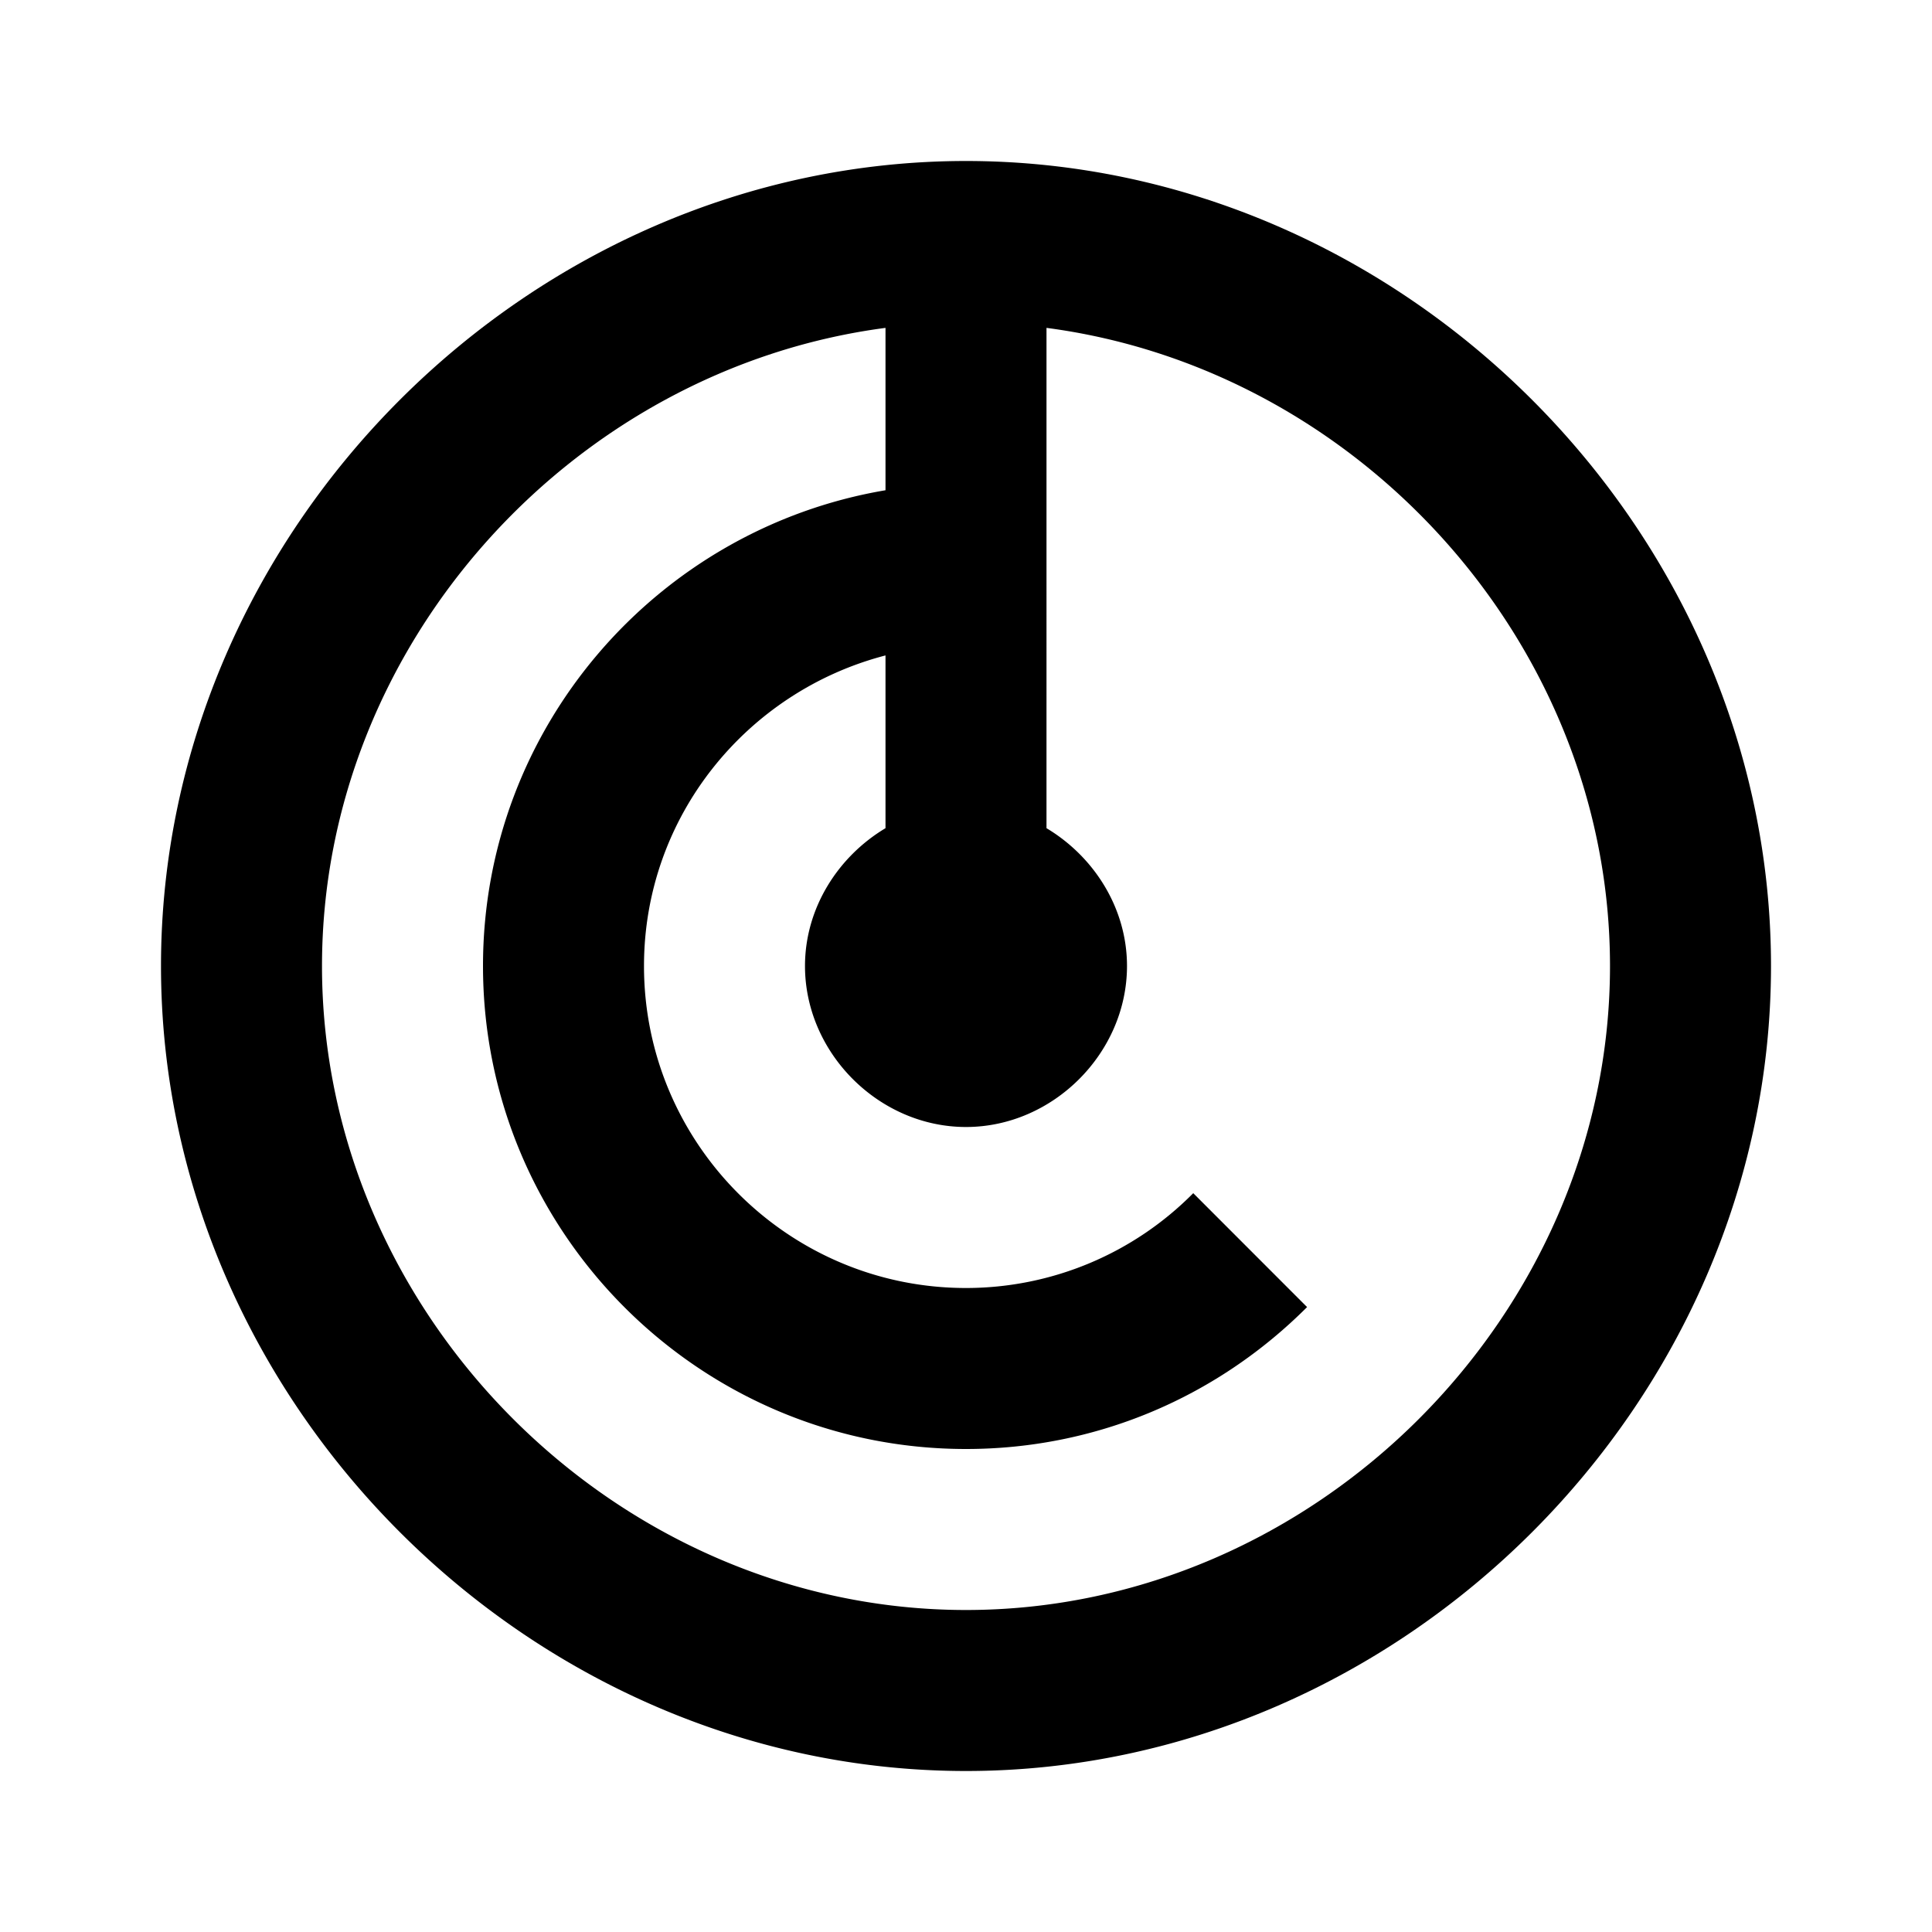 <svg xmlns="http://www.w3.org/2000/svg" fill="currentColor" stroke="none" viewBox="0 0 24 24"><path d="M12 2C6.579 2 2 6.58 2 12s4.579 10 10 10 10-4.58 10-10S17.421 2 12 2zm0 18c-4.337 0-8-3.664-8-8 0-3.998 3.115-7.417 7-7.927V6.09C8.167 6.569 6 9.033 6 12c0 3.309 2.691 6 6 6 1.595 0 3.1-.626 4.237-1.763l-1.414-1.415A3.97 3.97 0 0 1 12 16c-2.206 0-4-1.794-4-4 0-1.858 1.279-3.411 3-3.858v2.146c-.59.353-1 .993-1 1.712 0 1.081.919 2 2 2s2-.919 2-2c0-.719-.41-1.359-1-1.712V4.073c3.885.51 7 3.929 7 7.927 0 4.336-3.663 8-8 8z"/></svg>